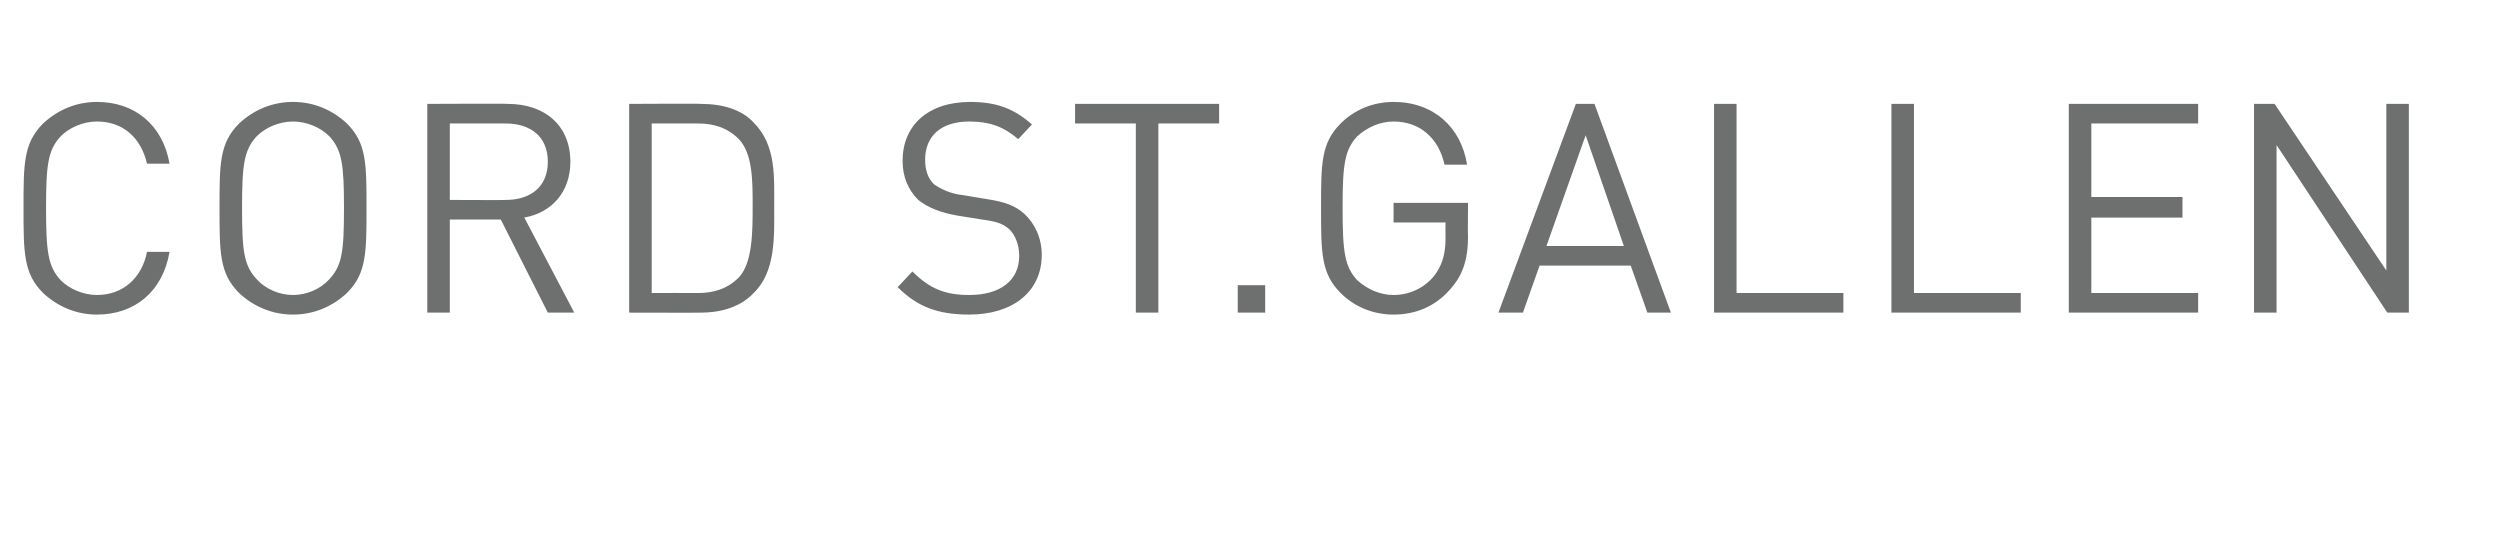 <?xml version="1.0" standalone="no"?><!DOCTYPE svg PUBLIC "-//W3C//DTD SVG 1.1//EN" "http://www.w3.org/Graphics/SVG/1.1/DTD/svg11.dtd"><svg xmlns="http://www.w3.org/2000/svg" version="1.1" width="255.1px" height="56.1px" viewBox="0 -9 255.1 56.1" style="top:-9px"><desc>Cord st.Gallen</desc><defs/><g id="Polygon252014"><path d="m9.9 23.1c-2.1 0-4-.8-5.5-2.2c-2-2-2-4.1-2-8.7c0-4.5 0-6.6 2-8.6c1.5-1.4 3.4-2.2 5.5-2.2c3.8 0 6.7 2.3 7.4 6.3c0 0-2.3 0-2.3 0c-.6-2.6-2.4-4.3-5.1-4.3c-1.4 0-2.8.6-3.7 1.5c-1.3 1.4-1.5 2.9-1.5 7.3c0 4.5.2 6 1.5 7.4c.9.9 2.3 1.5 3.7 1.5c2.7 0 4.6-1.8 5.1-4.4c0 0 2.3 0 2.3 0c-.7 4.1-3.6 6.4-7.4 6.4zm25.5-2.2c-1.5 1.4-3.4 2.2-5.5 2.2c-2.1 0-4-.8-5.5-2.2c-2-2-2-4.1-2-8.7c0-4.5 0-6.6 2-8.6c1.5-1.4 3.4-2.2 5.5-2.2c2.1 0 4 .8 5.5 2.2c2 2 2 4.1 2 8.6c0 4.6 0 6.7-2 8.7zm-1.8-16c-.9-.9-2.3-1.5-3.7-1.5c-1.4 0-2.8.6-3.7 1.5c-1.3 1.4-1.5 2.9-1.5 7.3c0 4.5.2 5.9 1.5 7.3c.9 1 2.3 1.6 3.7 1.6c1.4 0 2.8-.6 3.7-1.6c1.3-1.4 1.5-2.8 1.5-7.3c0-4.4-.2-5.9-1.5-7.3zm22.3 18l-4.8-9.5l-5.2 0l0 9.5l-2.3 0l0-21.3c0 0 8.24-.04 8.2 0c3.8 0 6.4 2.2 6.4 5.9c0 3.1-1.9 5.2-4.7 5.7c.02.03 5.1 9.7 5.1 9.7l-2.7 0zm-4.3-19.3c.03 0-5.7 0-5.7 0l0 7.8c0 0 5.73.03 5.7 0c2.5 0 4.3-1.3 4.3-3.9c0-2.6-1.8-3.9-4.3-3.9zm25.3 17.3c-1.2 1.3-3.1 2-5.4 2c.05.02-7.3 0-7.3 0l0-21.3c0 0 7.35-.04 7.3 0c2.3 0 4.2.6 5.4 1.9c2.3 2.3 2.1 5.5 2.1 8.5c0 3 .2 6.7-2.1 8.9zm-1.5-15.7c-1.2-1.2-2.6-1.6-4.2-1.6c-.04 0-4.7 0-4.7 0l0 17.3c0 0 4.66-.02 4.7 0c1.6 0 3-.4 4.2-1.6c1.4-1.5 1.4-4.7 1.4-7.3c0-2.6 0-5.3-1.4-6.8zm23.5 17.9c-3.2 0-5.3-.8-7.3-2.8c0 0 1.5-1.6 1.5-1.6c1.8 1.8 3.4 2.4 5.8 2.4c3.2 0 5.1-1.5 5.1-4c0-1.1-.4-2.1-1-2.7c-.7-.6-1.3-.8-2.8-1c0 0-2.5-.4-2.5-.4c-1.7-.3-3-.8-4-1.6c-1-1-1.6-2.3-1.6-4c0-3.6 2.6-6 6.9-6c2.7 0 4.5.7 6.3 2.3c0 0-1.4 1.5-1.4 1.5c-1.4-1.2-2.8-1.8-5-1.8c-2.9 0-4.5 1.5-4.5 3.9c0 1.1.3 1.9.9 2.5c.7.5 1.8 1 2.9 1.1c0 0 2.4.4 2.4.4c2 .3 3 .7 3.9 1.5c1.1 1 1.8 2.5 1.8 4.2c0 3.8-3 6.1-7.4 6.1zm19.3-19.5l0 19.3l-2.3 0l0-19.3l-6.2 0l0-2l14.7 0l0 2l-6.2 0zm8.1 19.3l0-2.8l2.8 0l0 2.8l-2.8 0zm21.6-2.3c-1.5 1.7-3.5 2.5-5.7 2.5c-2.1 0-4-.8-5.4-2.2c-2-2-2-4.1-2-8.7c0-4.5 0-6.6 2-8.6c1.4-1.4 3.3-2.2 5.4-2.2c4.1 0 6.9 2.6 7.5 6.4c0 0-2.3 0-2.3 0c-.6-2.7-2.5-4.4-5.2-4.4c-1.4 0-2.7.6-3.7 1.5c-1.3 1.4-1.5 2.9-1.5 7.3c0 4.5.2 6 1.5 7.4c1 .9 2.3 1.5 3.7 1.5c1.6 0 3.1-.7 4.1-1.9c.8-1 1.2-2.2 1.2-3.8c-.02-.04 0-1.7 0-1.7l-5.3 0l0-2l7.6 0c0 0-.04 3.42 0 3.4c0 2.5-.6 4.1-1.9 5.5zm20.2 2.3l-1.7-4.8l-9.3 0l-1.7 4.8l-2.5 0l7.9-21.3l1.9 0l7.8 21.3l-2.4 0zm-6.3-18.1l-4 11.3l7.9 0l-3.9-11.3zm13.1 18.1l0-21.3l2.3 0l0 19.3l10.9 0l0 2l-13.2 0zm18.1 0l0-21.3l2.3 0l0 19.3l10.9 0l0 2l-13.2 0zm18.1 0l0-21.3l13.2 0l0 2l-10.9 0l0 7.5l9.3 0l0 2.1l-9.3 0l0 7.7l10.9 0l0 2l-13.2 0zm32.5 0l-11.3-17.1l0 17.1l-2.3 0l0-21.3l2.1 0l11.4 17l0-17l2.3 0l0 21.3l-2.2 0z" stroke="none" fill="#6e706f"/></g></svg>